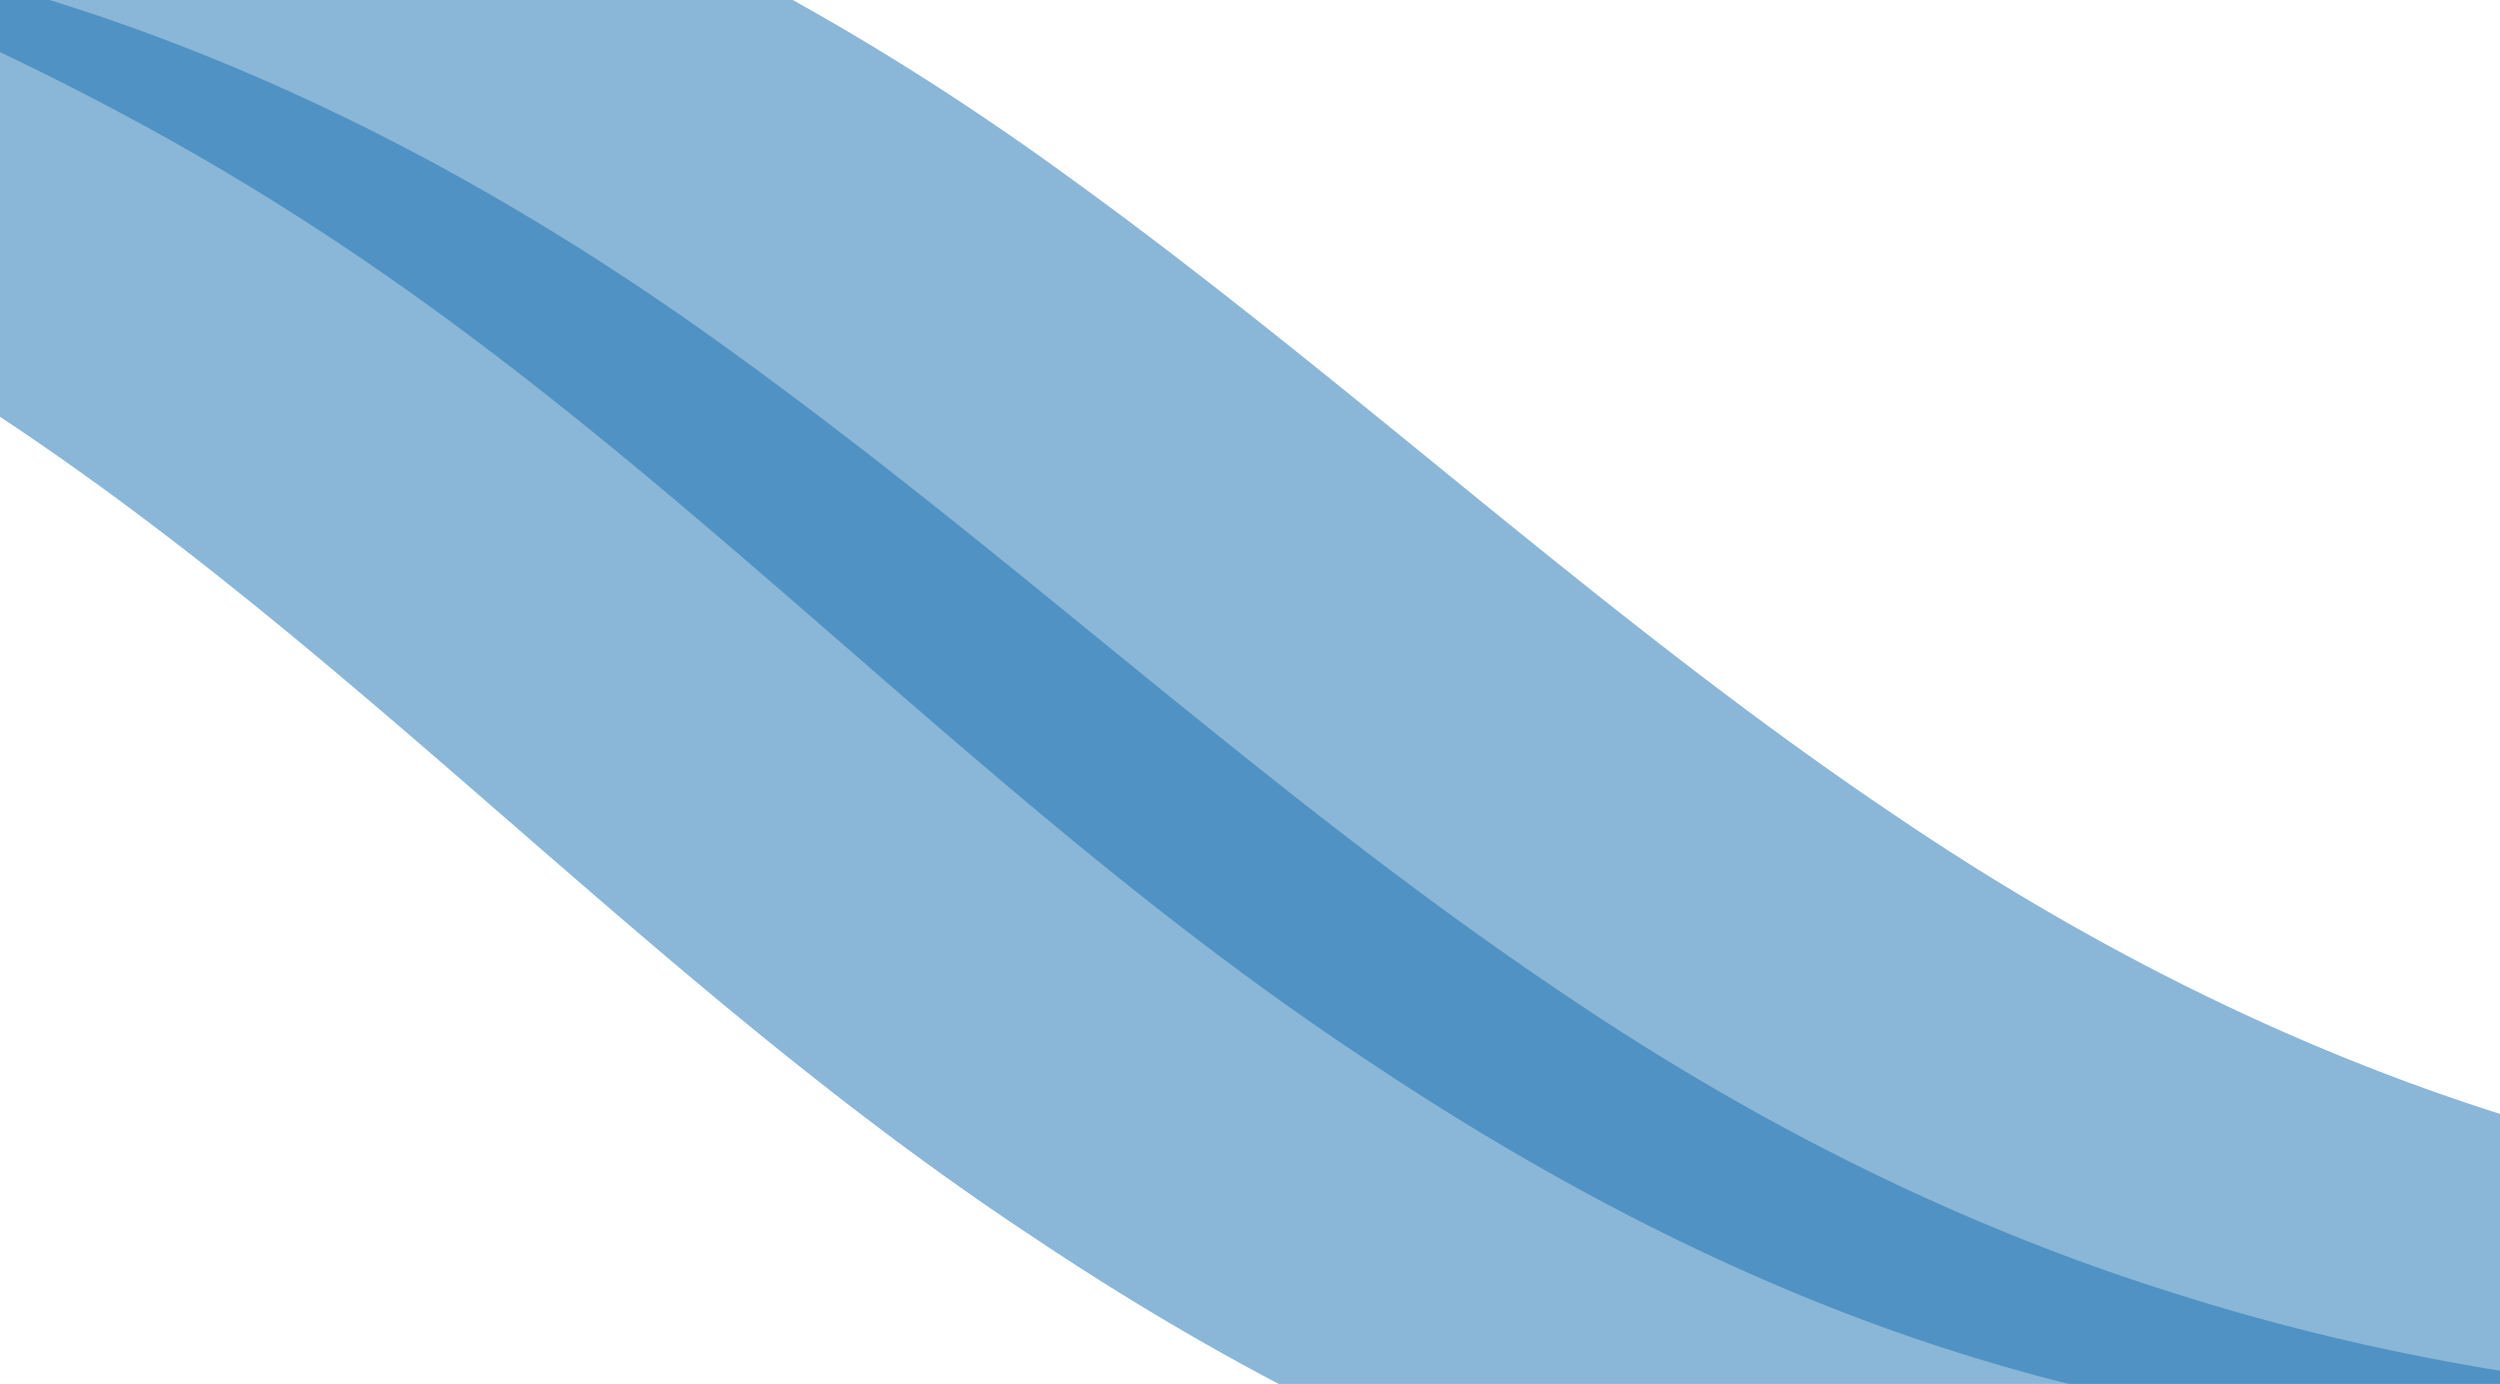<?xml version="1.0" encoding="UTF-8"?>
<svg xmlns="http://www.w3.org/2000/svg" xmlns:xlink="http://www.w3.org/1999/xlink" width="1400" height="775" viewBox="0 0 1400 775">
  <defs>
    <clipPath id="clip-path">
      <rect id="Rectangle_1151" data-name="Rectangle 1151" width="1400" height="775" fill="#fff" stroke="#707070" stroke-width="1"></rect>
    </clipPath>
  </defs>
  <g id="Groupe_de_masques_189" data-name="Groupe de masques 189" clip-path="url(#clip-path)">
    <g id="Calque_1" data-name="Calque 1" transform="translate(1839.066 720.009) rotate(158)">
      <path id="Tracé_10285" data-name="Tracé 10285" d="M.013,15.527C56.944,36.646,112.675,63.115,165.8,92.247c70.832,39.012,138.637,84.615,200.783,136.127C468.054,311.507,553.193,410.061,624.6,517.023c108.89,161.475,189.179,336.286,293.032,501.7,102.518,164.444,234.323,311.874,405.009,414.318a1121.759,1121.759,0,0,0,339.115,135.325c26.008,5.673,52.131,10.256,78.436,13.459-29.183-26.423-59.778-52.111-89.221-78.111-42.778-37.359-85.06-75.54-125.725-114.958-72.035-69.917-139.447-145.157-197.108-226.154-150.06-209.141-231.56-449.522-379.811-664.639C878.025,394.474,795.146,296.881,696.309,216.708,552.934,100.064,377.493,20.073,197.376,3.27A674.317,674.317,0,0,0,77.08,2.184C50.932,4.533,24.769,8.141,0,15.527H0Z" transform="translate(210.537 0)" fill="#176eb0" opacity="0.5"></path>
      <path id="Tracé_10286" data-name="Tracé 10286" d="M.013,15.528C56.944,36.647,112.676,63.115,165.8,92.247c70.831,39.012,138.637,84.615,200.783,136.127C468.054,311.507,553.193,410.061,624.6,517.023c108.89,161.475,189.179,336.287,293.032,501.7,102.519,164.443,234.323,311.874,405.009,414.318a1121.765,1121.765,0,0,0,339.115,135.325c26.008,5.673,52.131,10.256,78.436,13.459-29.183-26.423-59.778-52.111-89.221-78.111-42.778-37.359-85.059-75.54-125.725-114.958-72.036-69.917-139.447-145.157-197.108-226.154-150.06-209.141-231.56-449.522-379.811-664.639C878.025,394.474,795.146,296.881,696.309,216.708,552.934,100.064,377.493,20.073,197.376,3.269A674.317,674.317,0,0,0,77.08,2.184C50.932,4.533,24.769,8.14,0,15.527H0Z" transform="translate(0 21.66)" fill="#176eb0" opacity="0.5"></path>
    </g>
  </g>
</svg>
